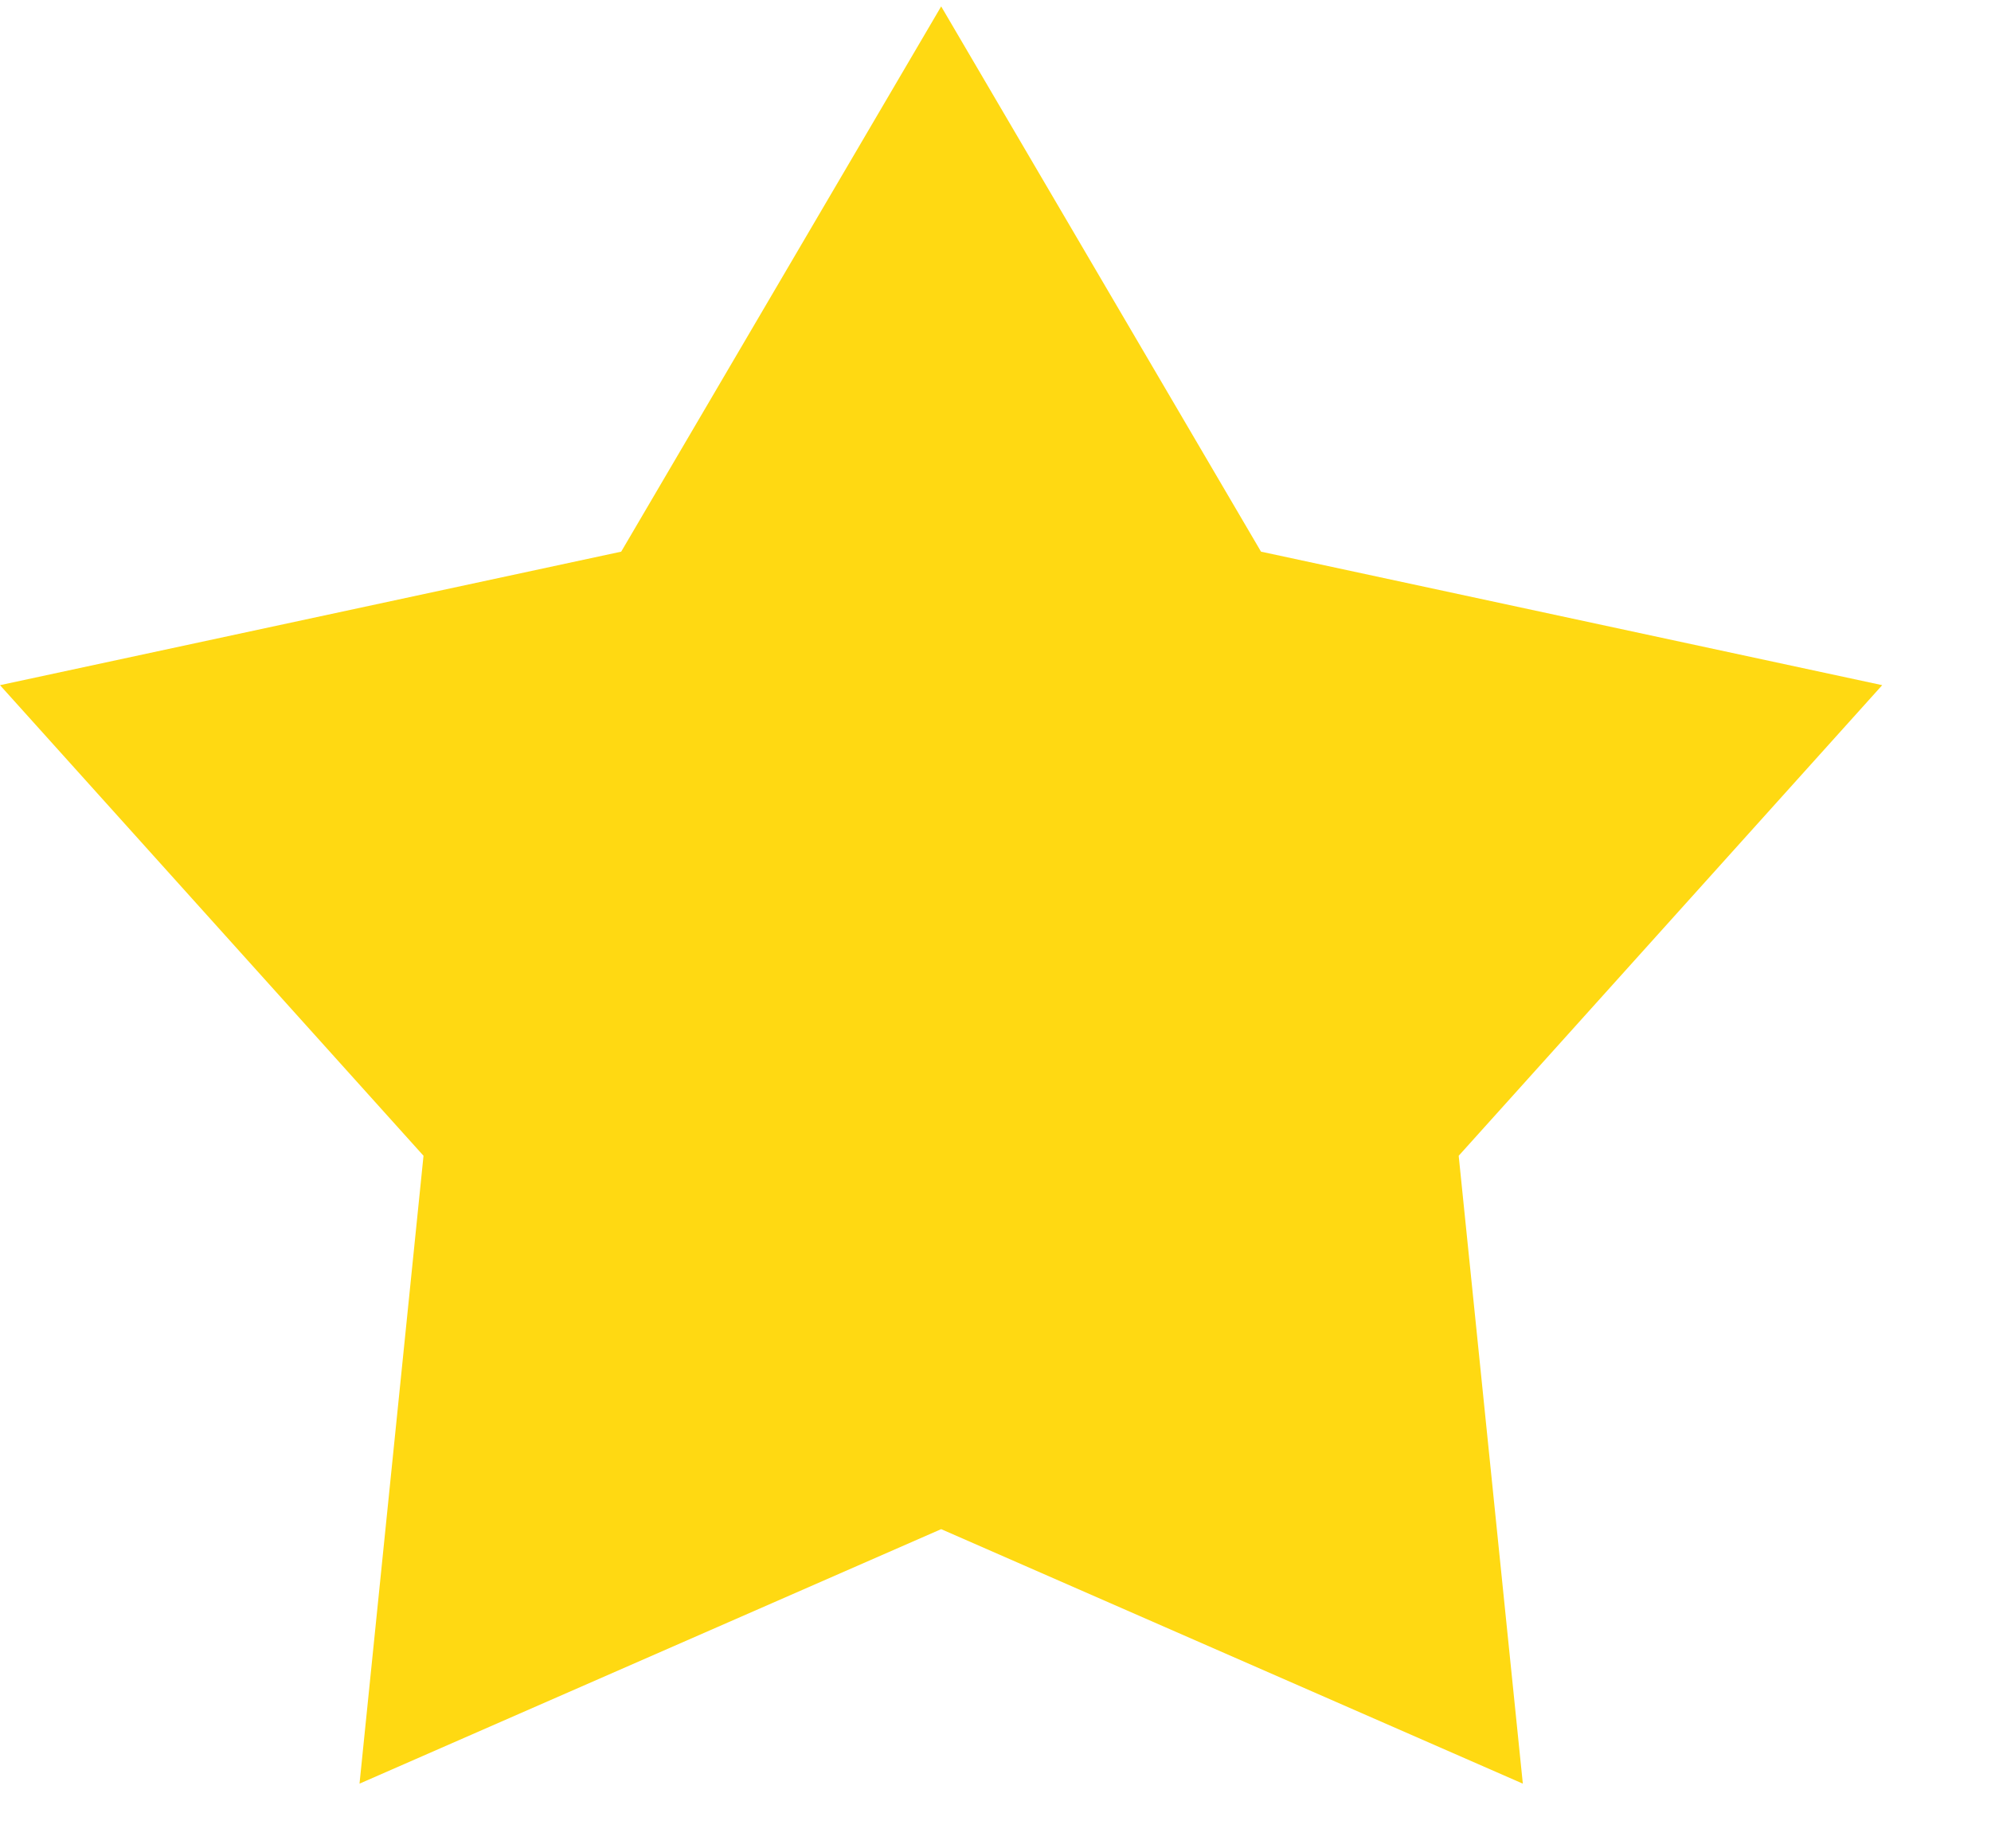 <?xml version="1.0" encoding="UTF-8"?> <svg xmlns="http://www.w3.org/2000/svg" width="14" height="13" viewBox="0 0 14 13" fill="none"><path d="M6.618 0.045L8.867 3.88L13.235 4.819L10.257 8.129L10.708 12.545L6.618 10.755L2.528 12.545L2.978 8.129L0 4.819L4.368 3.88L6.618 0.045Z" fill="#FFD912"></path></svg> 